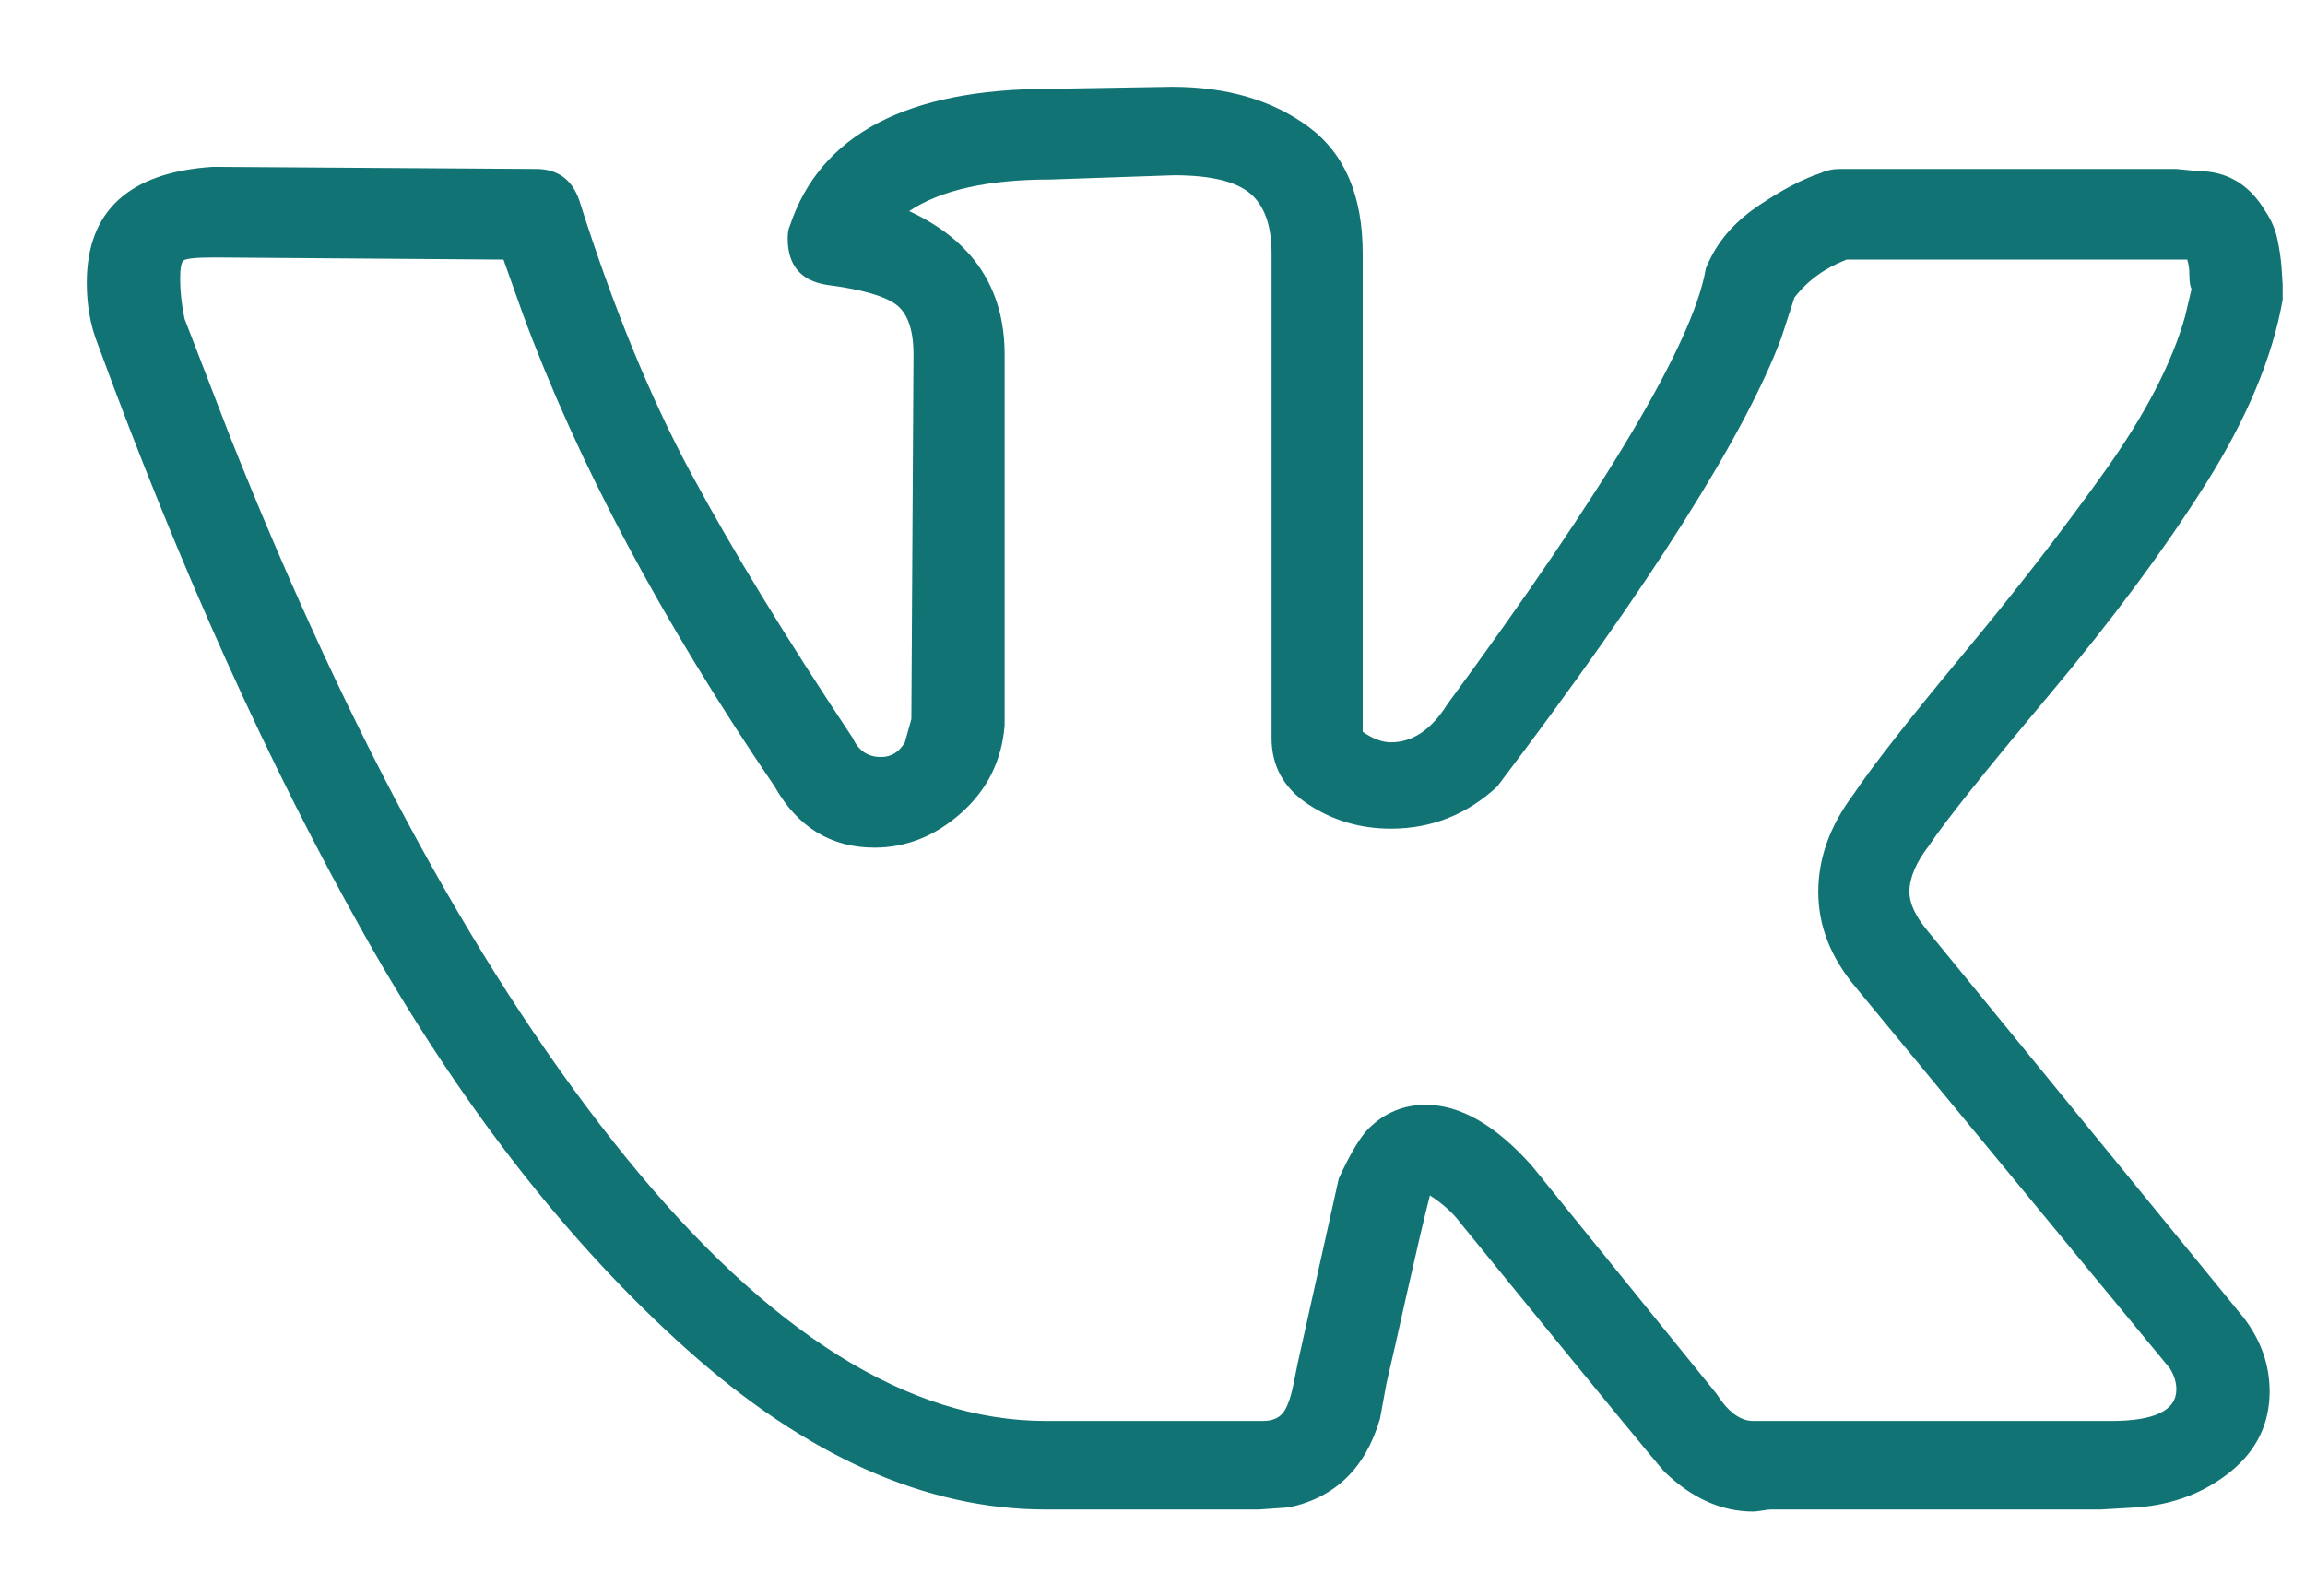 <?xml version="1.0" encoding="UTF-8"?> <svg xmlns="http://www.w3.org/2000/svg" width="26" height="18" viewBox="0 0 26 18" fill="none"> <path d="M0.979 3.19C0.979 2.381 1.453 1.945 2.399 1.882L6.046 1.906C6.291 1.906 6.454 2.025 6.535 2.262C6.911 3.451 7.331 4.477 7.796 5.341C8.261 6.205 8.869 7.2 9.619 8.325C9.684 8.468 9.79 8.539 9.937 8.539C10.052 8.539 10.141 8.484 10.207 8.373L10.28 8.111L10.304 3.998C10.304 3.713 10.235 3.522 10.096 3.427C9.958 3.332 9.701 3.261 9.325 3.213C9.032 3.166 8.885 2.991 8.885 2.69C8.885 2.627 8.893 2.579 8.909 2.548C9.252 1.517 10.231 1.002 11.846 1.002L13.217 0.979C13.837 0.979 14.351 1.129 14.759 1.43C15.167 1.731 15.371 2.207 15.371 2.857V8.254C15.485 8.333 15.591 8.373 15.689 8.373C15.934 8.373 16.146 8.23 16.325 7.945C18.12 5.504 19.091 3.871 19.238 3.047C19.238 3.031 19.254 2.991 19.287 2.928C19.401 2.69 19.588 2.484 19.85 2.31C20.111 2.136 20.339 2.017 20.535 1.953C20.6 1.922 20.674 1.906 20.755 1.906H24.549L24.794 1.93C25.12 1.93 25.373 2.08 25.552 2.381C25.617 2.476 25.662 2.579 25.687 2.69C25.711 2.801 25.728 2.912 25.736 3.023C25.744 3.134 25.748 3.198 25.748 3.213V3.38C25.634 4.03 25.344 4.723 24.879 5.46C24.414 6.197 23.823 6.994 23.105 7.85C22.387 8.705 21.938 9.268 21.759 9.538C21.612 9.728 21.538 9.902 21.538 10.061C21.538 10.187 21.604 10.33 21.734 10.489L25.308 14.863C25.503 15.117 25.601 15.394 25.601 15.695C25.601 16.06 25.454 16.361 25.161 16.599C24.867 16.837 24.516 16.971 24.108 17.003L23.692 17.027H19.972C19.956 17.027 19.923 17.031 19.874 17.039C19.825 17.047 19.793 17.05 19.776 17.05C19.417 17.05 19.083 16.9 18.773 16.599C18.659 16.472 17.892 15.537 16.472 13.793C16.39 13.682 16.276 13.579 16.129 13.484C16.064 13.738 15.979 14.102 15.872 14.578C15.766 15.053 15.689 15.394 15.64 15.6L15.566 16.004C15.403 16.559 15.061 16.892 14.539 17.003L14.196 17.027H11.797C10.443 17.027 9.093 16.424 7.747 15.22C6.401 14.015 5.189 12.458 4.112 10.548C3.035 8.638 2.032 6.415 1.102 3.879C1.02 3.673 0.979 3.443 0.979 3.19ZM15.689 9.347C15.346 9.347 15.036 9.256 14.759 9.074C14.482 8.892 14.343 8.642 14.343 8.325V2.857C14.343 2.54 14.261 2.314 14.098 2.179C13.935 2.044 13.649 1.977 13.241 1.977L11.846 2.025C11.145 2.025 10.614 2.143 10.255 2.381C10.973 2.714 11.332 3.253 11.332 3.998V8.182C11.3 8.579 11.137 8.908 10.843 9.169C10.549 9.431 10.223 9.561 9.864 9.561C9.374 9.561 8.999 9.332 8.738 8.872C7.465 7.002 6.519 5.226 5.899 3.546L5.679 2.928L2.424 2.904C2.211 2.904 2.093 2.916 2.069 2.94C2.044 2.964 2.032 3.031 2.032 3.142C2.032 3.285 2.048 3.435 2.081 3.594L2.595 4.925C3.965 8.365 5.454 11.075 7.061 13.056C8.669 15.037 10.247 16.028 11.797 16.028H14.245C14.343 16.028 14.416 16 14.465 15.945C14.514 15.889 14.555 15.783 14.588 15.624L14.636 15.386L15.101 13.294C15.232 13.009 15.346 12.819 15.444 12.723C15.624 12.549 15.836 12.462 16.081 12.462C16.472 12.462 16.872 12.692 17.28 13.151L19.36 15.719C19.491 15.925 19.629 16.028 19.776 16.028H23.814C24.304 16.028 24.549 15.909 24.549 15.671C24.549 15.592 24.524 15.513 24.475 15.434L20.927 11.13C20.649 10.798 20.51 10.441 20.51 10.061C20.51 9.68 20.641 9.316 20.902 8.967C21.114 8.65 21.526 8.123 22.138 7.386C22.75 6.649 23.284 5.959 23.741 5.317C24.198 4.676 24.5 4.093 24.647 3.57L24.72 3.261C24.704 3.229 24.696 3.178 24.696 3.106C24.696 3.035 24.688 2.976 24.671 2.928H20.829C20.584 3.023 20.388 3.166 20.241 3.356L20.094 3.808C19.686 4.901 18.618 6.589 16.888 8.872C16.546 9.189 16.146 9.347 15.689 9.347Z" fill="#117373"></path> </svg> 